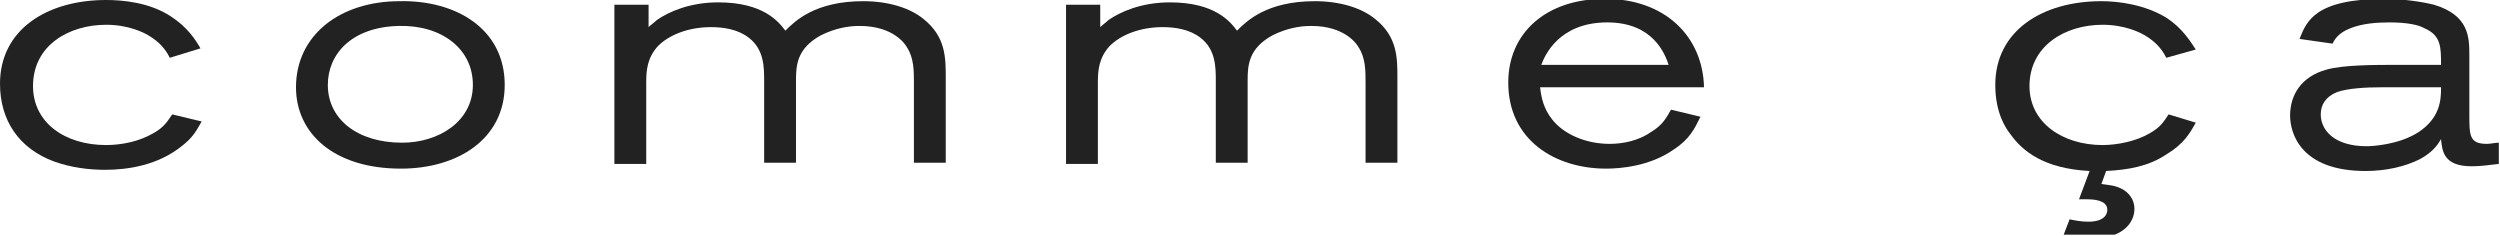 <?xml version="1.0" encoding="utf-8"?>
<!-- Generator: Adobe Illustrator 21.1.0, SVG Export Plug-In . SVG Version: 6.00 Build 0)  -->
<svg version="1.1" id="Ebene_1" xmlns="http://www.w3.org/2000/svg" xmlns:xlink="http://www.w3.org/1999/xlink" x="0px" y="0px"
	 viewBox="0 0 212 20" style="enable-background:new 0 0 212 20;" xml:space="preserve">
<style type="text/css">
	.st0{clip-path:url(#SVGID_2_);fill:#222222;}
	.st1{clip-path:url(#SVGID_4_);fill:#A6A4D8;}
</style>
<g>
	<defs>
		<rect id="SVGID_1_" y="-0.1" width="212" height="20"/>
	</defs>
	<clipPath id="SVGID_2_">
		<use xlink:href="#SVGID_1_"  style="overflow:visible;"/>
	</clipPath>
	<path class="st0" d="M14.6,9.7c-0.4,0.6-0.7,1.1-1.6,1.6c-1.2,0.7-2.7,1-4,1c-3.5,0-6.2-1.9-6.2-5c0-3.5,3.1-5.2,6.2-5.2
		c1.8,0,3.2,0.6,3.9,1.1c0.9,0.6,1.3,1.3,1.5,1.7L17,4.1c-0.4-0.7-1.1-1.8-2.5-2.7C12.7,0.2,10.4,0,9,0C4,0,0,2.5,0,7.1
		c0,3.1,1.6,5.5,4.6,6.6c1.4,0.5,2.9,0.7,4.3,0.7c2,0,4.5-0.4,6.5-2c0.9-0.7,1.2-1.2,1.7-2.1L14.6,9.7z"/>
	<path class="st0" d="M33.8,2.2c3.6-0.1,6.3,1.9,6.3,5c0,3.1-2.9,4.9-6,4.9c-3.8,0-6.3-2-6.3-4.9C27.8,4.6,29.8,2.3,33.8,2.2
		 M33.9,0.1c-5.1,0-8.8,2.9-8.8,7.3c0,3.9,3.2,6.9,8.9,6.9c4.8,0,8.8-2.5,8.8-7.1C42.8,2.4,38.6,0,33.9,0.1L33.9,0.1z"/>
	<path class="st0" d="M54.8,0.4h-2.7v13.5h2.7V7c0-1.1,0.1-2.1,1-3.1c0.9-0.9,2.5-1.6,4.5-1.6c1.1,0,2.3,0.2,3.2,0.9
		c1.3,1,1.3,2.5,1.3,3.7v6.9h2.7V6.8c0-1.3,0.1-2.7,2.1-3.8c1.2-0.6,2.3-0.8,3.3-0.8c2.9,0,3.9,1.6,4,1.8c0.6,0.9,0.6,2,0.6,3v6.8
		h2.7V6.6c0-1.7,0-3.5-1.9-5c-1.1-0.9-2.9-1.5-5.1-1.5c-4.1,0-5.8,1.7-6.6,2.5c-0.6-0.8-1.9-2.4-5.7-2.4c-2.4,0-4.2,0.8-5.2,1.5
		c-0.2,0.2-0.5,0.4-0.7,0.6V0.4z"/>
	<path class="st0" d="M93.1,0.4h-2.7v13.5h2.7V7c0-1.1,0.1-2.1,1-3.1c0.9-0.9,2.5-1.6,4.5-1.6c1.1,0,2.3,0.2,3.2,0.9
		c1.3,1,1.3,2.5,1.3,3.7v6.9h2.7V6.8c0-1.3,0.1-2.7,2.1-3.8c1.2-0.6,2.3-0.8,3.3-0.8c2.9,0,3.9,1.6,4,1.8c0.6,0.9,0.6,2,0.6,3v6.8
		h2.7V6.6c0-1.7,0-3.5-1.9-5c-1.1-0.9-2.9-1.5-5.1-1.5c-4.1,0-5.8,1.7-6.6,2.5c-0.6-0.8-1.9-2.4-5.7-2.4c-2.4,0-4.2,0.8-5.2,1.5
		c-0.2,0.2-0.5,0.4-0.7,0.6V0.4z"/>
	<path class="st0" d="M130.7,5.5c0.3-0.8,1.5-3.6,5.6-3.6c3.9,0,4.9,2.7,5.2,3.6H130.7z M141.7,9.3c-0.4,0.7-0.7,1.3-1.7,1.9
		c-1,0.7-2.3,1-3.5,1c-2,0-3.9-0.8-4.9-2.1c-0.7-0.9-0.9-1.8-1-2.7h13.9c-0.1-4.3-3.3-7.5-8.4-7.5c-5,0-8.2,2.9-8.2,7.1
		c0,4.9,4,7.3,8.3,7.3c1.2,0,3.7-0.2,5.7-1.6c1.4-0.9,1.8-1.8,2.3-2.8L141.7,9.3z"/>
	<path class="st0" d="M183.9,9.7c-0.4,0.6-0.7,1.1-1.6,1.6c-1.2,0.7-2.8,1-4,1c-3.4,0-6.2-1.9-6.2-5c0-3.4,3-5.2,6.2-5.2
		c1.8,0,3.2,0.6,3.9,1.1c0.9,0.6,1.3,1.3,1.5,1.7l2.5-0.7c-0.4-0.6-1.1-1.8-2.5-2.7c-1.8-1.1-4-1.4-5.5-1.4c-5,0-9,2.5-9,7.1
		c0,2.4,0.9,3.7,1.3,4.2c1,1.4,2.8,2.9,6.7,3.1l-0.9,2.4c0.2,0,0.5,0,0.7,0c1.1,0,1.7,0.3,1.7,0.9c0,0.1,0,1-1.6,1
		c-0.6,0-1.1-0.1-1.6-0.2l-0.5,1.3c0.8,0.1,1.7,0.3,2.5,0.3c2.5,0,3.5-1.3,3.5-2.5c0-0.8-0.5-1.4-1.1-1.7c-0.6-0.3-1.1-0.3-1.7-0.4
		l0.4-1.1c1.9-0.1,3.6-0.4,5.1-1.4c1.5-0.9,2-1.8,2.5-2.7L183.9,9.7z"/>
	<path class="st0" d="M207,7.5c0,1-0.1,2.5-1.9,3.7c-1.7,1.1-4,1.2-4.4,1.2c-2.8,0-3.9-1.4-3.9-2.7c0-0.8,0.4-1.5,1.4-1.9
		c0.9-0.3,2.3-0.4,3.8-0.4H207z M197.8,3.7c0.2-0.4,0.5-0.9,1.5-1.3c1-0.4,2.2-0.5,3.3-0.5c1.5,0,2.5,0.2,3,0.5C207,3,207,4,207,5.5
		h-3.8c-1.8,0-4.5,0-5.9,0.4c-2.2,0.6-3.1,2.2-3.1,3.9c0,1.5,0.9,4.7,6.4,4.7c1.8,0,3.4-0.4,4.6-1c1.1-0.6,1.5-1.2,1.8-1.7
		c0.1,1,0.2,2.3,2.6,2.3c0.7,0,1.5-0.1,2.3-0.2v-1.8c-0.3,0-0.7,0.1-1,0.1c-1.5,0-1.5-0.7-1.5-2.5V4.7c0-1.5,0-3.4-3-4.3
		c-1.2-0.3-2.9-0.5-4.1-0.5c-6,0-6.7,1.9-7.3,3.4L197.8,3.7z"/>
</g>
</svg>
